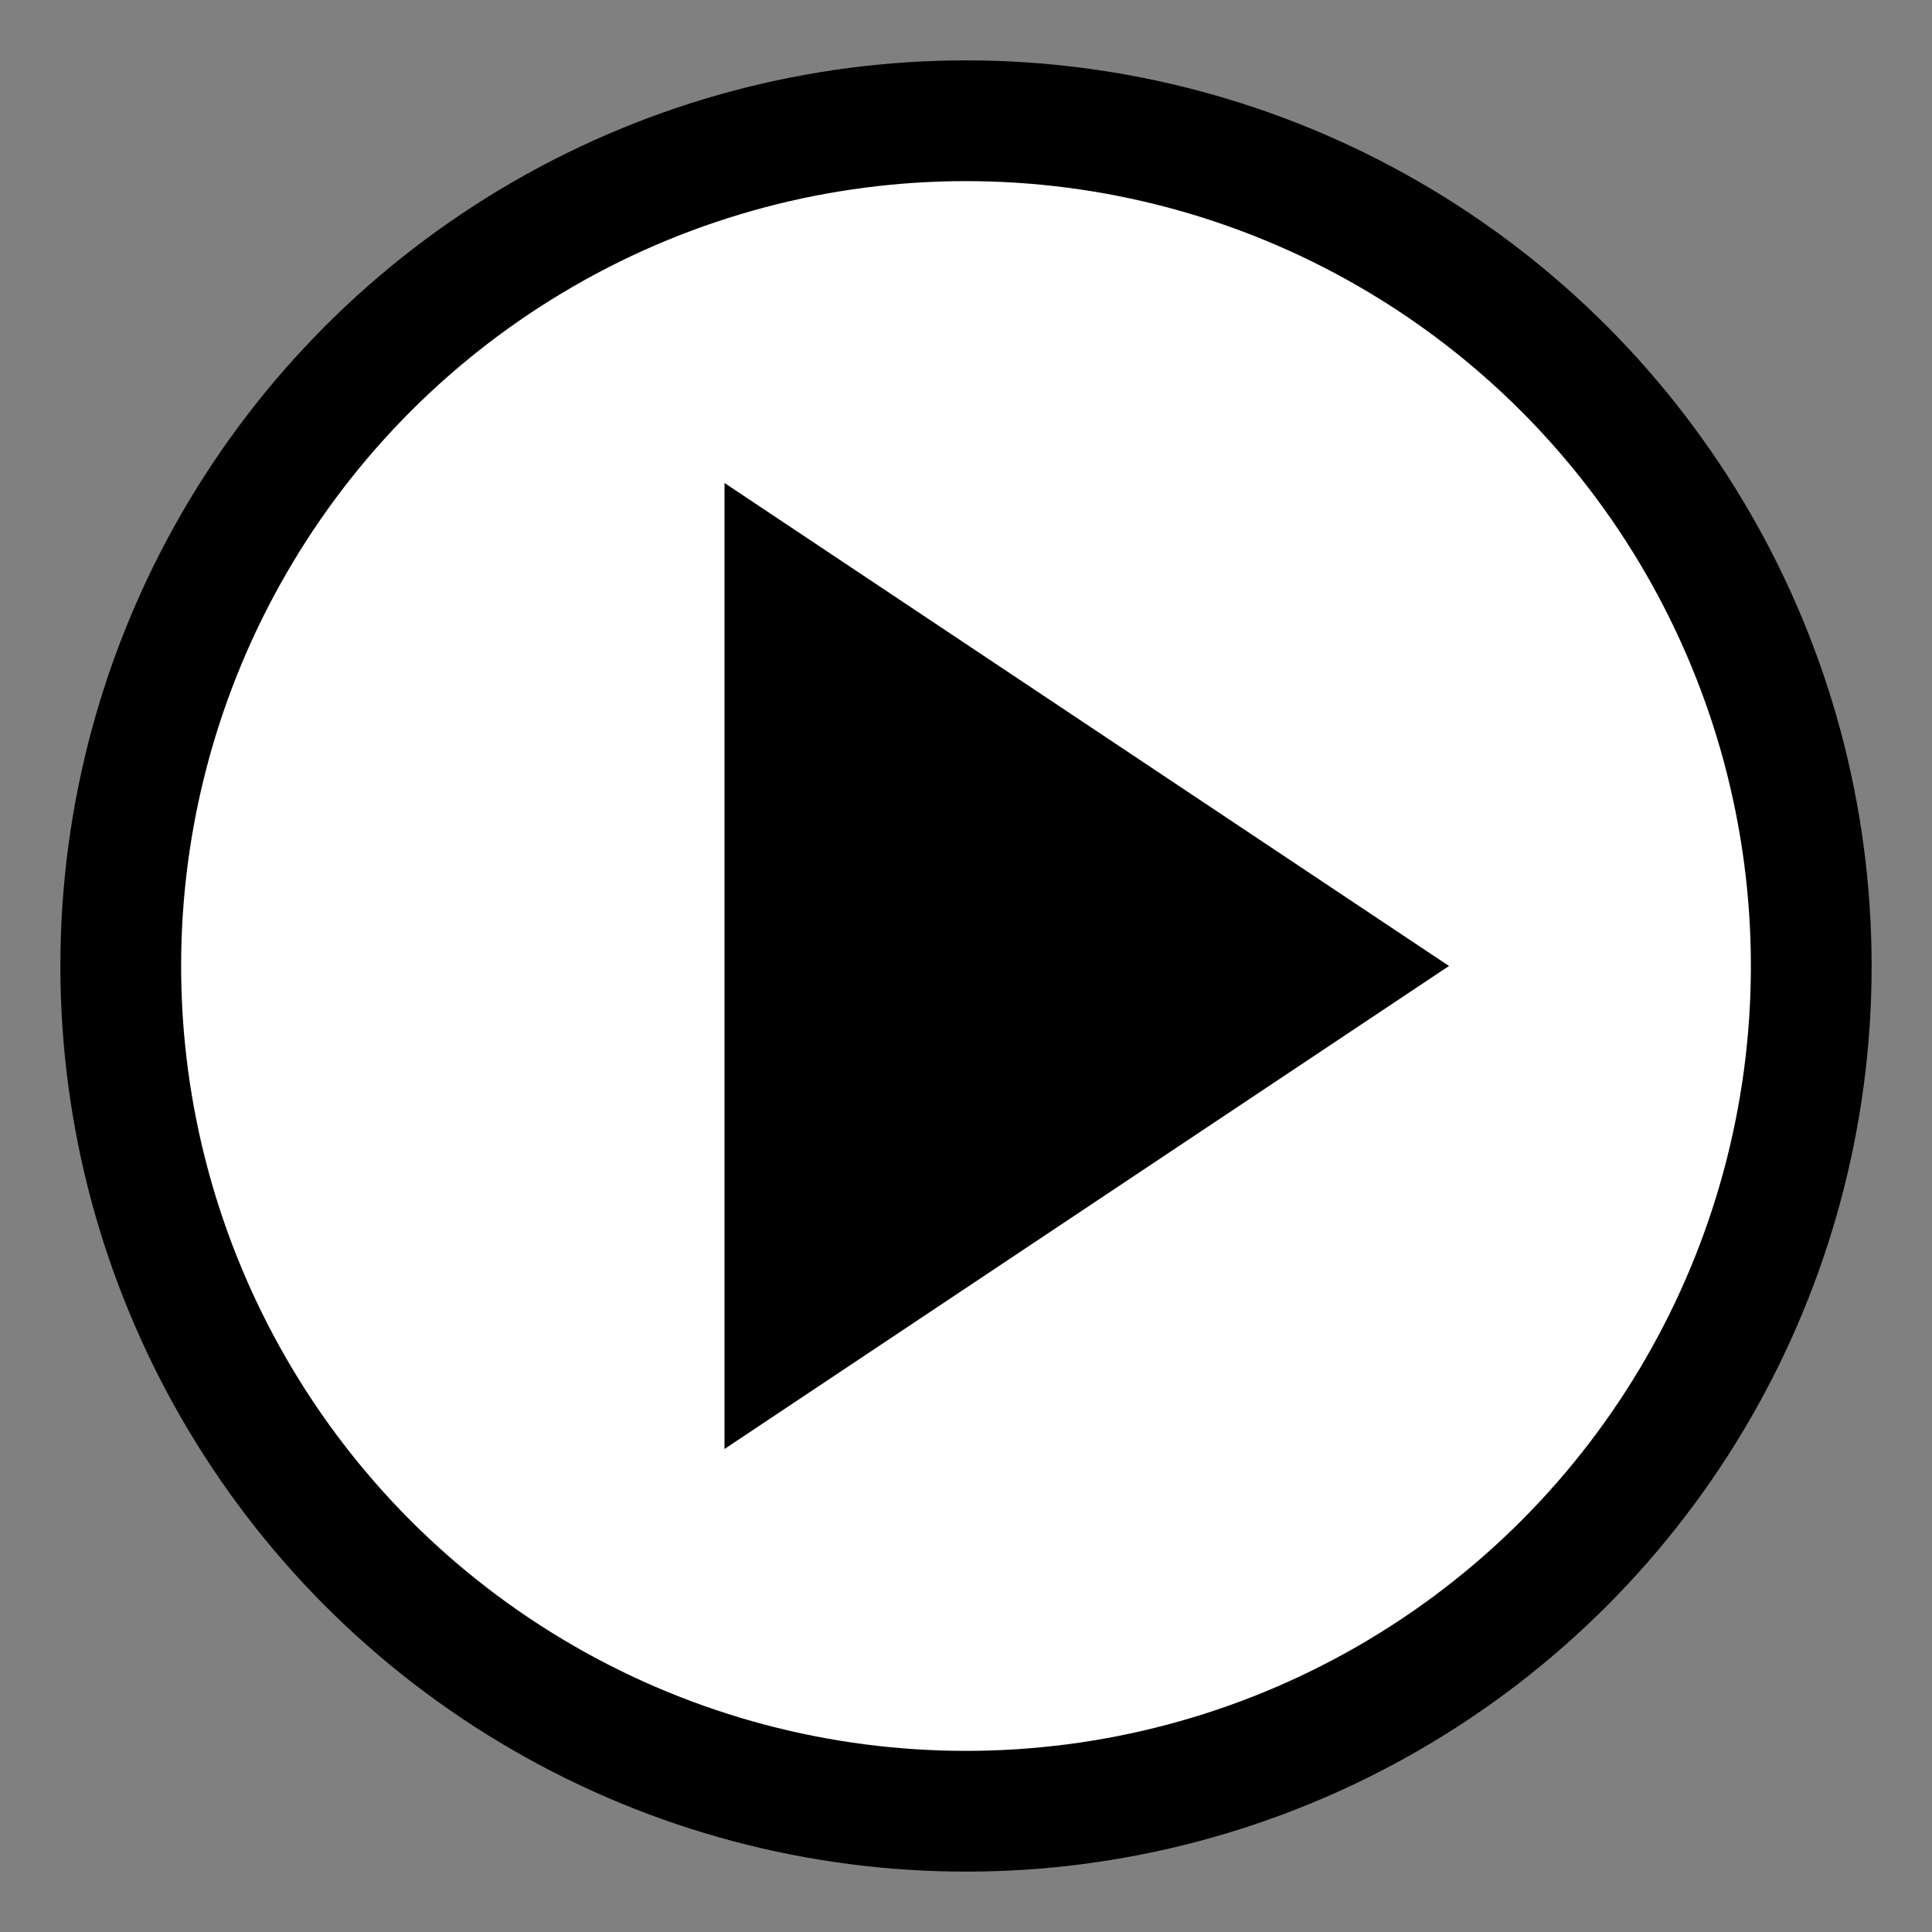 <svg xmlns="http://www.w3.org/2000/svg" viewBox="0 0 16 16">
  <rect x="0" y="0" width="16" height="16" fill="#808080" stroke="none"/>
  <circle cx="8" cy="8" r="7" stroke="#000" stroke-width="1" fill="#fff"/>
  <path d="M6 4 L12 8 L6 12 Z" fill="#000"/>
</svg>
